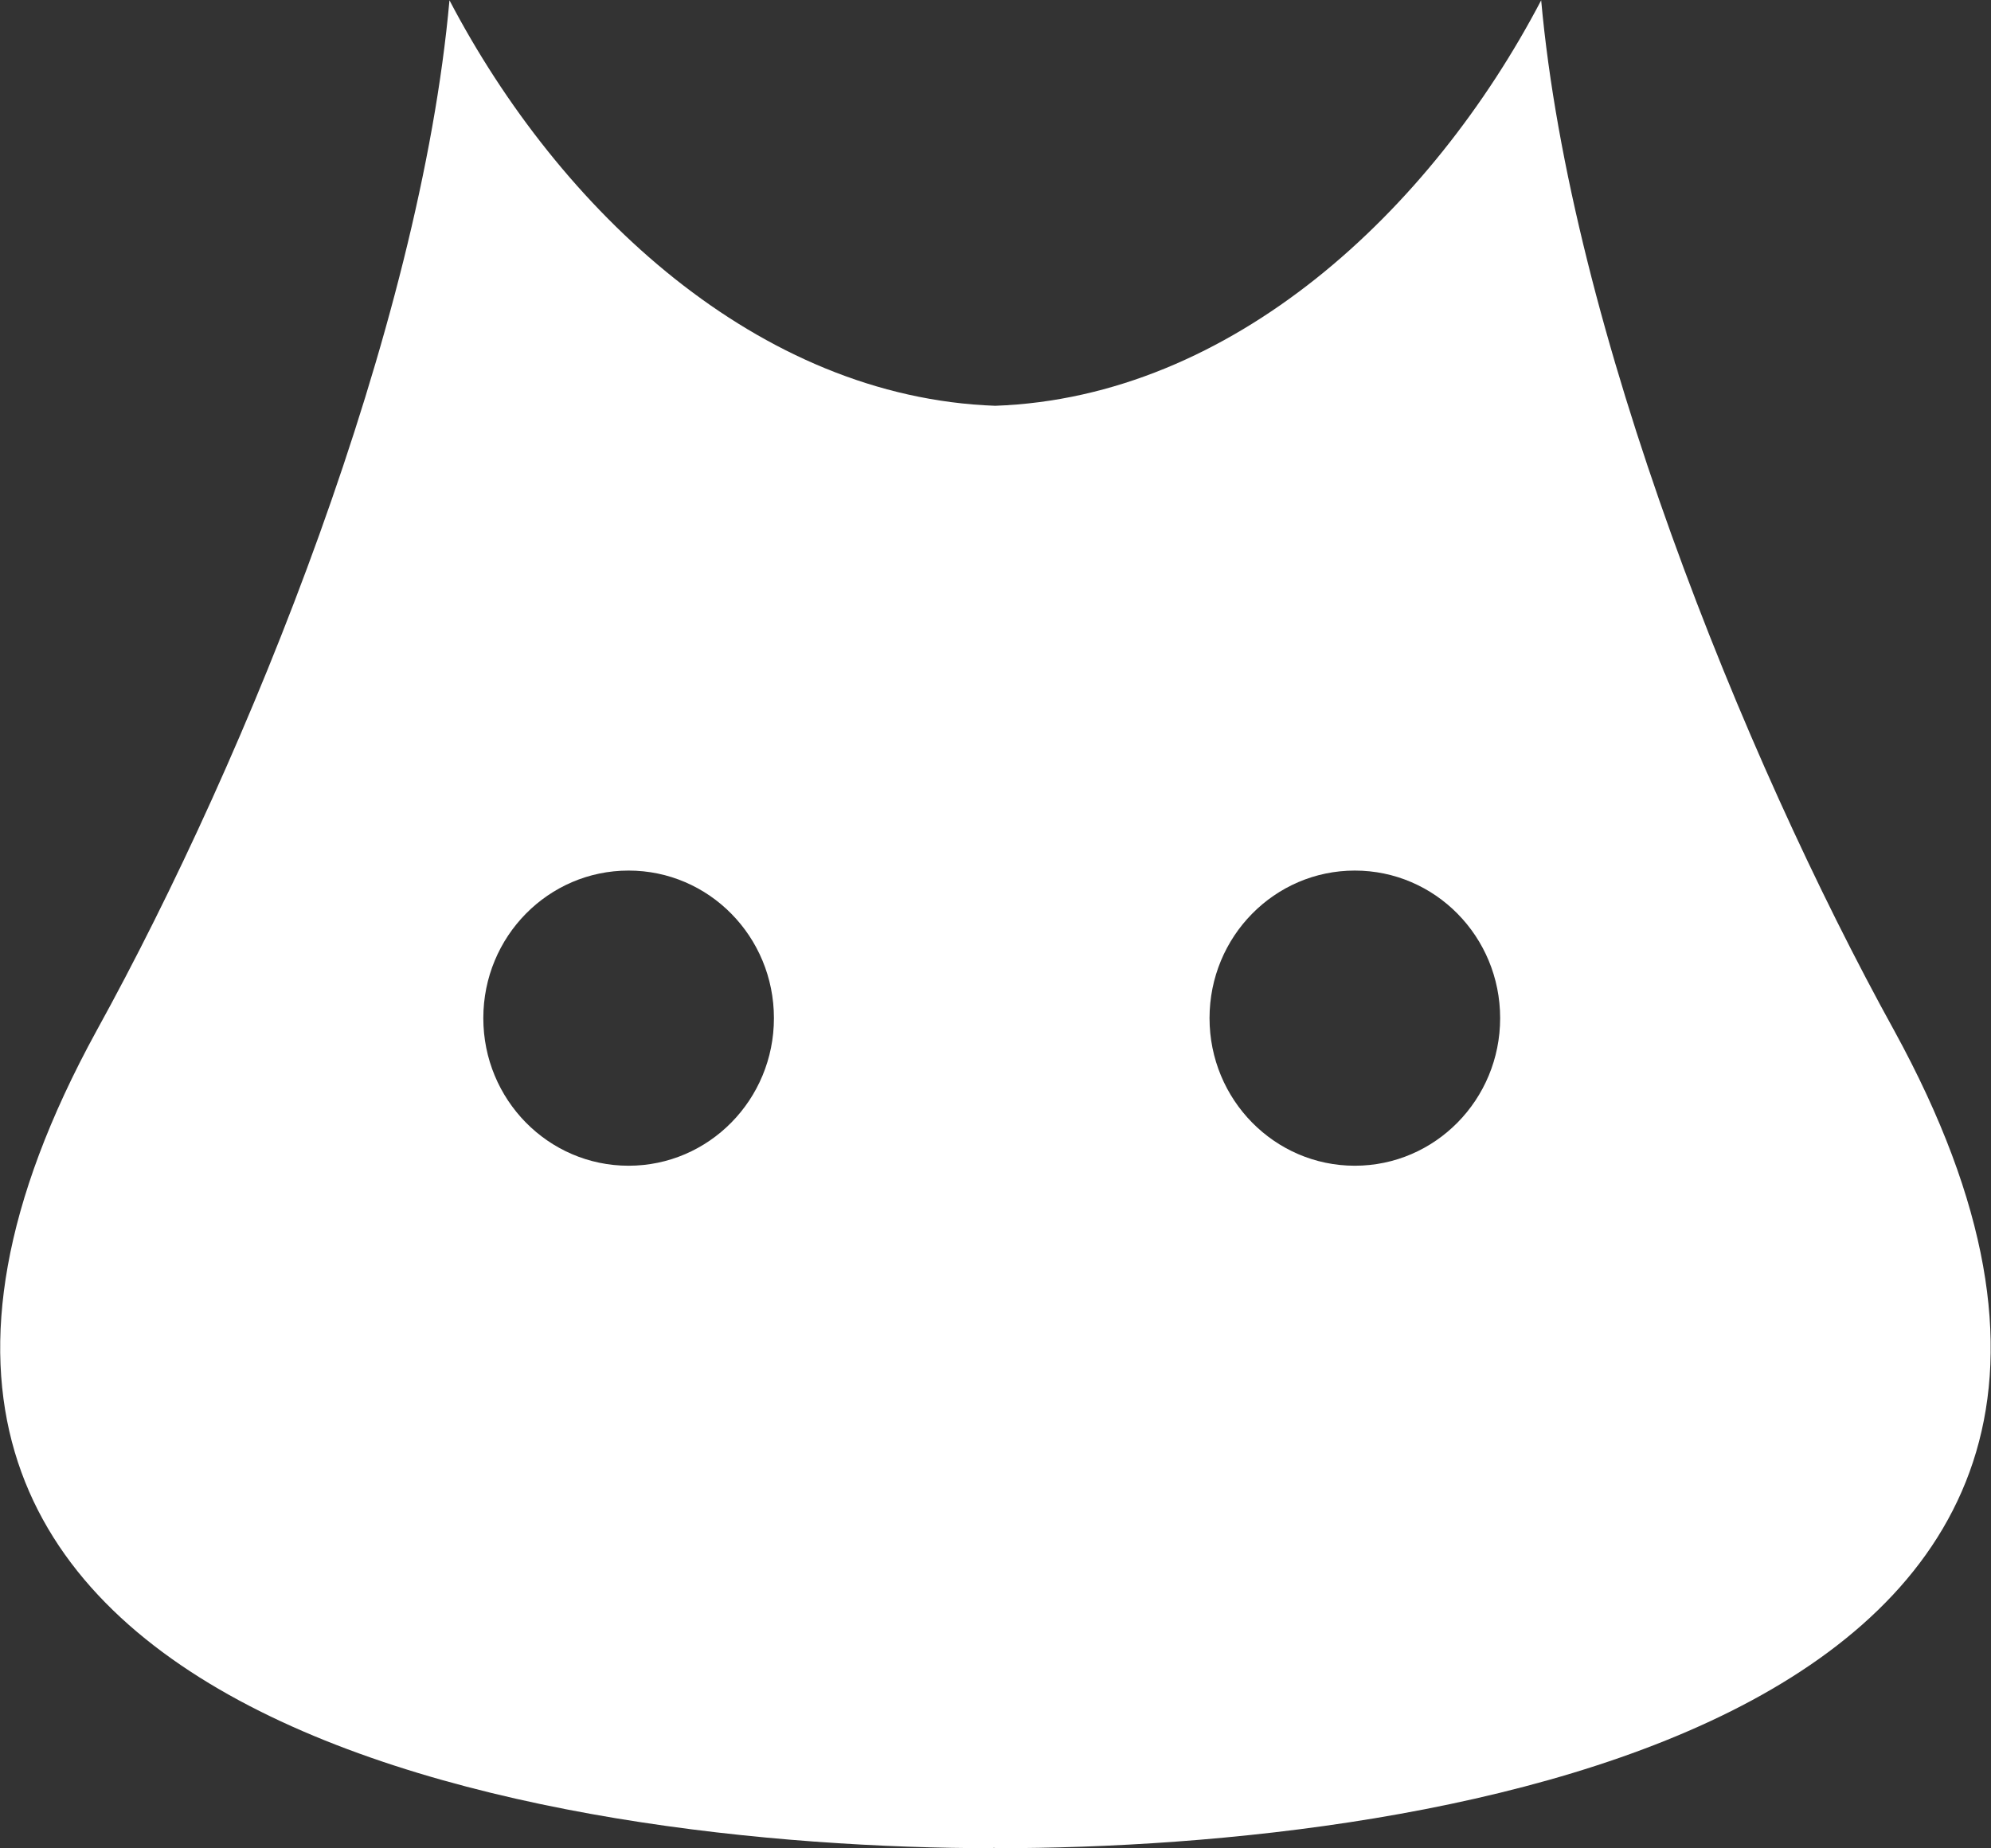 <svg  xmlns="http://www.w3.org/2000/svg" xmlns:xlink="http://www.w3.org/1999/xlink" width="28px" height="26px"><rect width="100%" height="100%" fill="#333333" stroke="none"/><path fill-rule="evenodd"  fill="rgb(255, 255, 255)" d="M14.020,25.998 C13.930,25.989 13.982,25.990 13.973,25.998 C7.847,25.998 -3.999,24.283 1.357,14.501 C3.509,10.599 5.907,4.620 6.321,0.004 C7.866,2.958 10.662,5.589 13.996,5.708 C17.332,5.589 20.129,2.958 21.674,0.004 C22.089,4.620 24.488,10.599 26.641,14.501 C31.999,24.283 20.148,25.998 14.020,25.998 ZM8.840,12.246 C7.711,12.246 6.797,13.174 6.797,14.322 C6.797,15.469 7.711,16.398 8.840,16.398 C9.969,16.398 10.884,15.469 10.884,14.322 C10.884,13.174 9.969,12.246 8.840,12.246 ZM19.053,12.246 C17.925,12.246 17.010,13.174 17.010,14.322 C17.010,15.469 17.925,16.398 19.053,16.398 C20.182,16.398 21.097,15.469 21.097,14.322 C21.097,13.174 20.182,12.246 19.053,12.246 Z"/></svg>